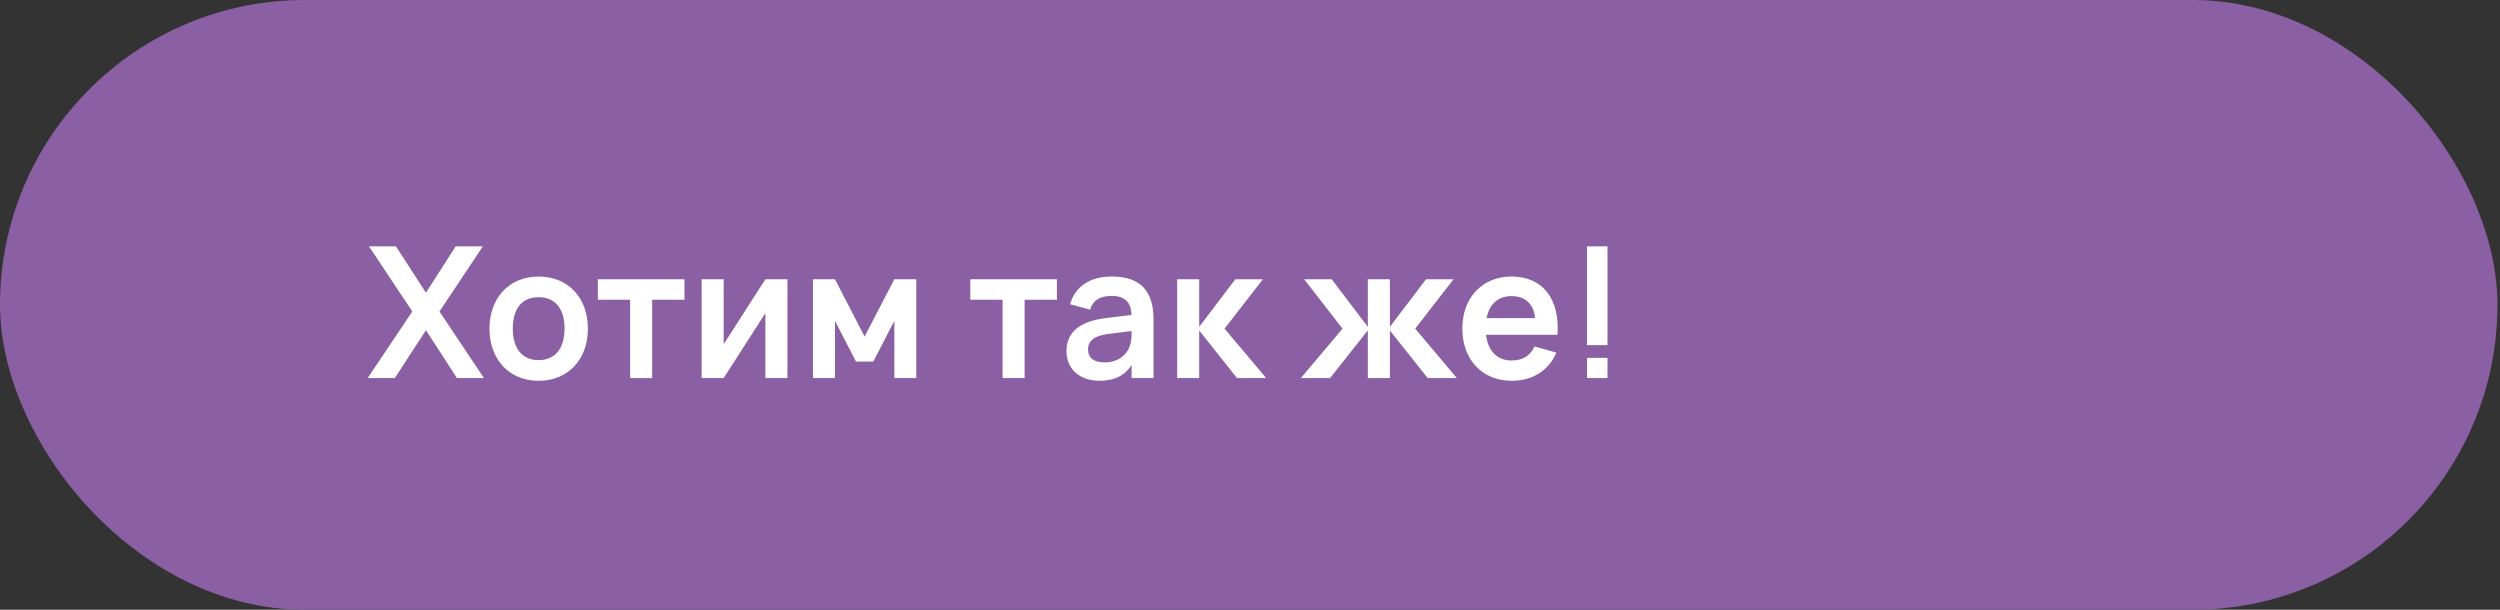 <?xml version="1.0" encoding="UTF-8"?> <svg xmlns="http://www.w3.org/2000/svg" width="205" height="50" viewBox="0 0 205 50" fill="none"><rect x="0" y="0" width="205" height="50" fill="#333333" stroke="none"/><rect width="204.791" height="50" rx="25" fill="#8B5FA3"></rect><path d="M32.377 31H30.15L33.81 25.54L30.255 20.2H32.468L34.928 24.003L37.365 20.2H39.593L36.038 25.54L39.682 31H37.47L34.928 27.078L32.377 31ZM44.164 31.225C41.749 31.225 40.136 29.47 40.136 26.95C40.136 24.422 41.764 22.675 44.164 22.675C46.594 22.675 48.206 24.422 48.206 26.95C48.206 29.477 46.586 31.225 44.164 31.225ZM44.164 29.53C45.529 29.53 46.294 28.555 46.294 26.95C46.294 25.323 45.536 24.37 44.164 24.37C42.784 24.37 42.049 25.323 42.049 26.95C42.049 28.57 42.806 29.53 44.164 29.53ZM53.477 31H51.67V24.58H49.023V22.9H56.125V24.58H53.477V31ZM62.761 22.9H64.569V31H62.761V25.675L59.342 31H57.534V22.9H59.342V28.225L62.761 22.9ZM68.468 31H66.66V22.9H68.468L70.897 27.595L73.335 22.9H75.135V31H73.335V26.312L71.61 29.65H70.192L68.468 26.312V31ZM84.019 31H82.212V24.58H79.564V22.9H86.667V24.58H84.019V31ZM91.163 22.675C93.481 22.675 94.591 23.823 94.591 26.215V31H92.791V29.913C92.258 30.782 91.388 31.225 90.173 31.225C88.531 31.225 87.451 30.258 87.451 28.795C87.451 27.205 88.576 26.35 90.653 26.087L92.783 25.825C92.753 24.753 92.206 24.265 91.163 24.265C90.188 24.265 89.633 24.617 89.386 25.39L87.743 24.948C88.171 23.477 89.386 22.675 91.163 22.675ZM92.791 27.145L90.908 27.378C89.753 27.52 89.221 27.925 89.221 28.645C89.221 29.358 89.693 29.718 90.608 29.718C91.598 29.718 92.348 29.17 92.618 28.442C92.783 28.052 92.791 27.58 92.791 27.22V27.145ZM96.528 31V22.9H98.336V26.8L101.298 22.9H103.556L100.413 26.95L103.826 31H101.433L98.336 27.1V31H96.528ZM112.163 31V27.093L109.066 31H106.673L110.086 26.95L106.943 22.9H109.201L112.163 26.8V22.9H113.971V26.8L116.933 22.9H119.191L116.048 26.95L119.461 31H117.068L113.971 27.1V31H112.163ZM123.954 29.56C124.877 29.56 125.477 29.17 125.837 28.405L127.622 28.915C126.999 30.385 125.664 31.225 123.954 31.225C121.532 31.225 119.912 29.477 119.912 26.95C119.912 24.392 121.562 22.675 123.939 22.675C126.519 22.675 127.922 24.535 127.712 27.453H121.854C122.012 28.788 122.769 29.56 123.954 29.56ZM121.899 26.087H125.874C125.784 24.948 125.072 24.28 123.939 24.28C122.844 24.28 122.124 24.94 121.899 26.087ZM131.815 28.3H130.135V20.2H131.815V28.3ZM131.815 31H130.135V29.343H131.815V31Z" fill="white"></path></svg> 